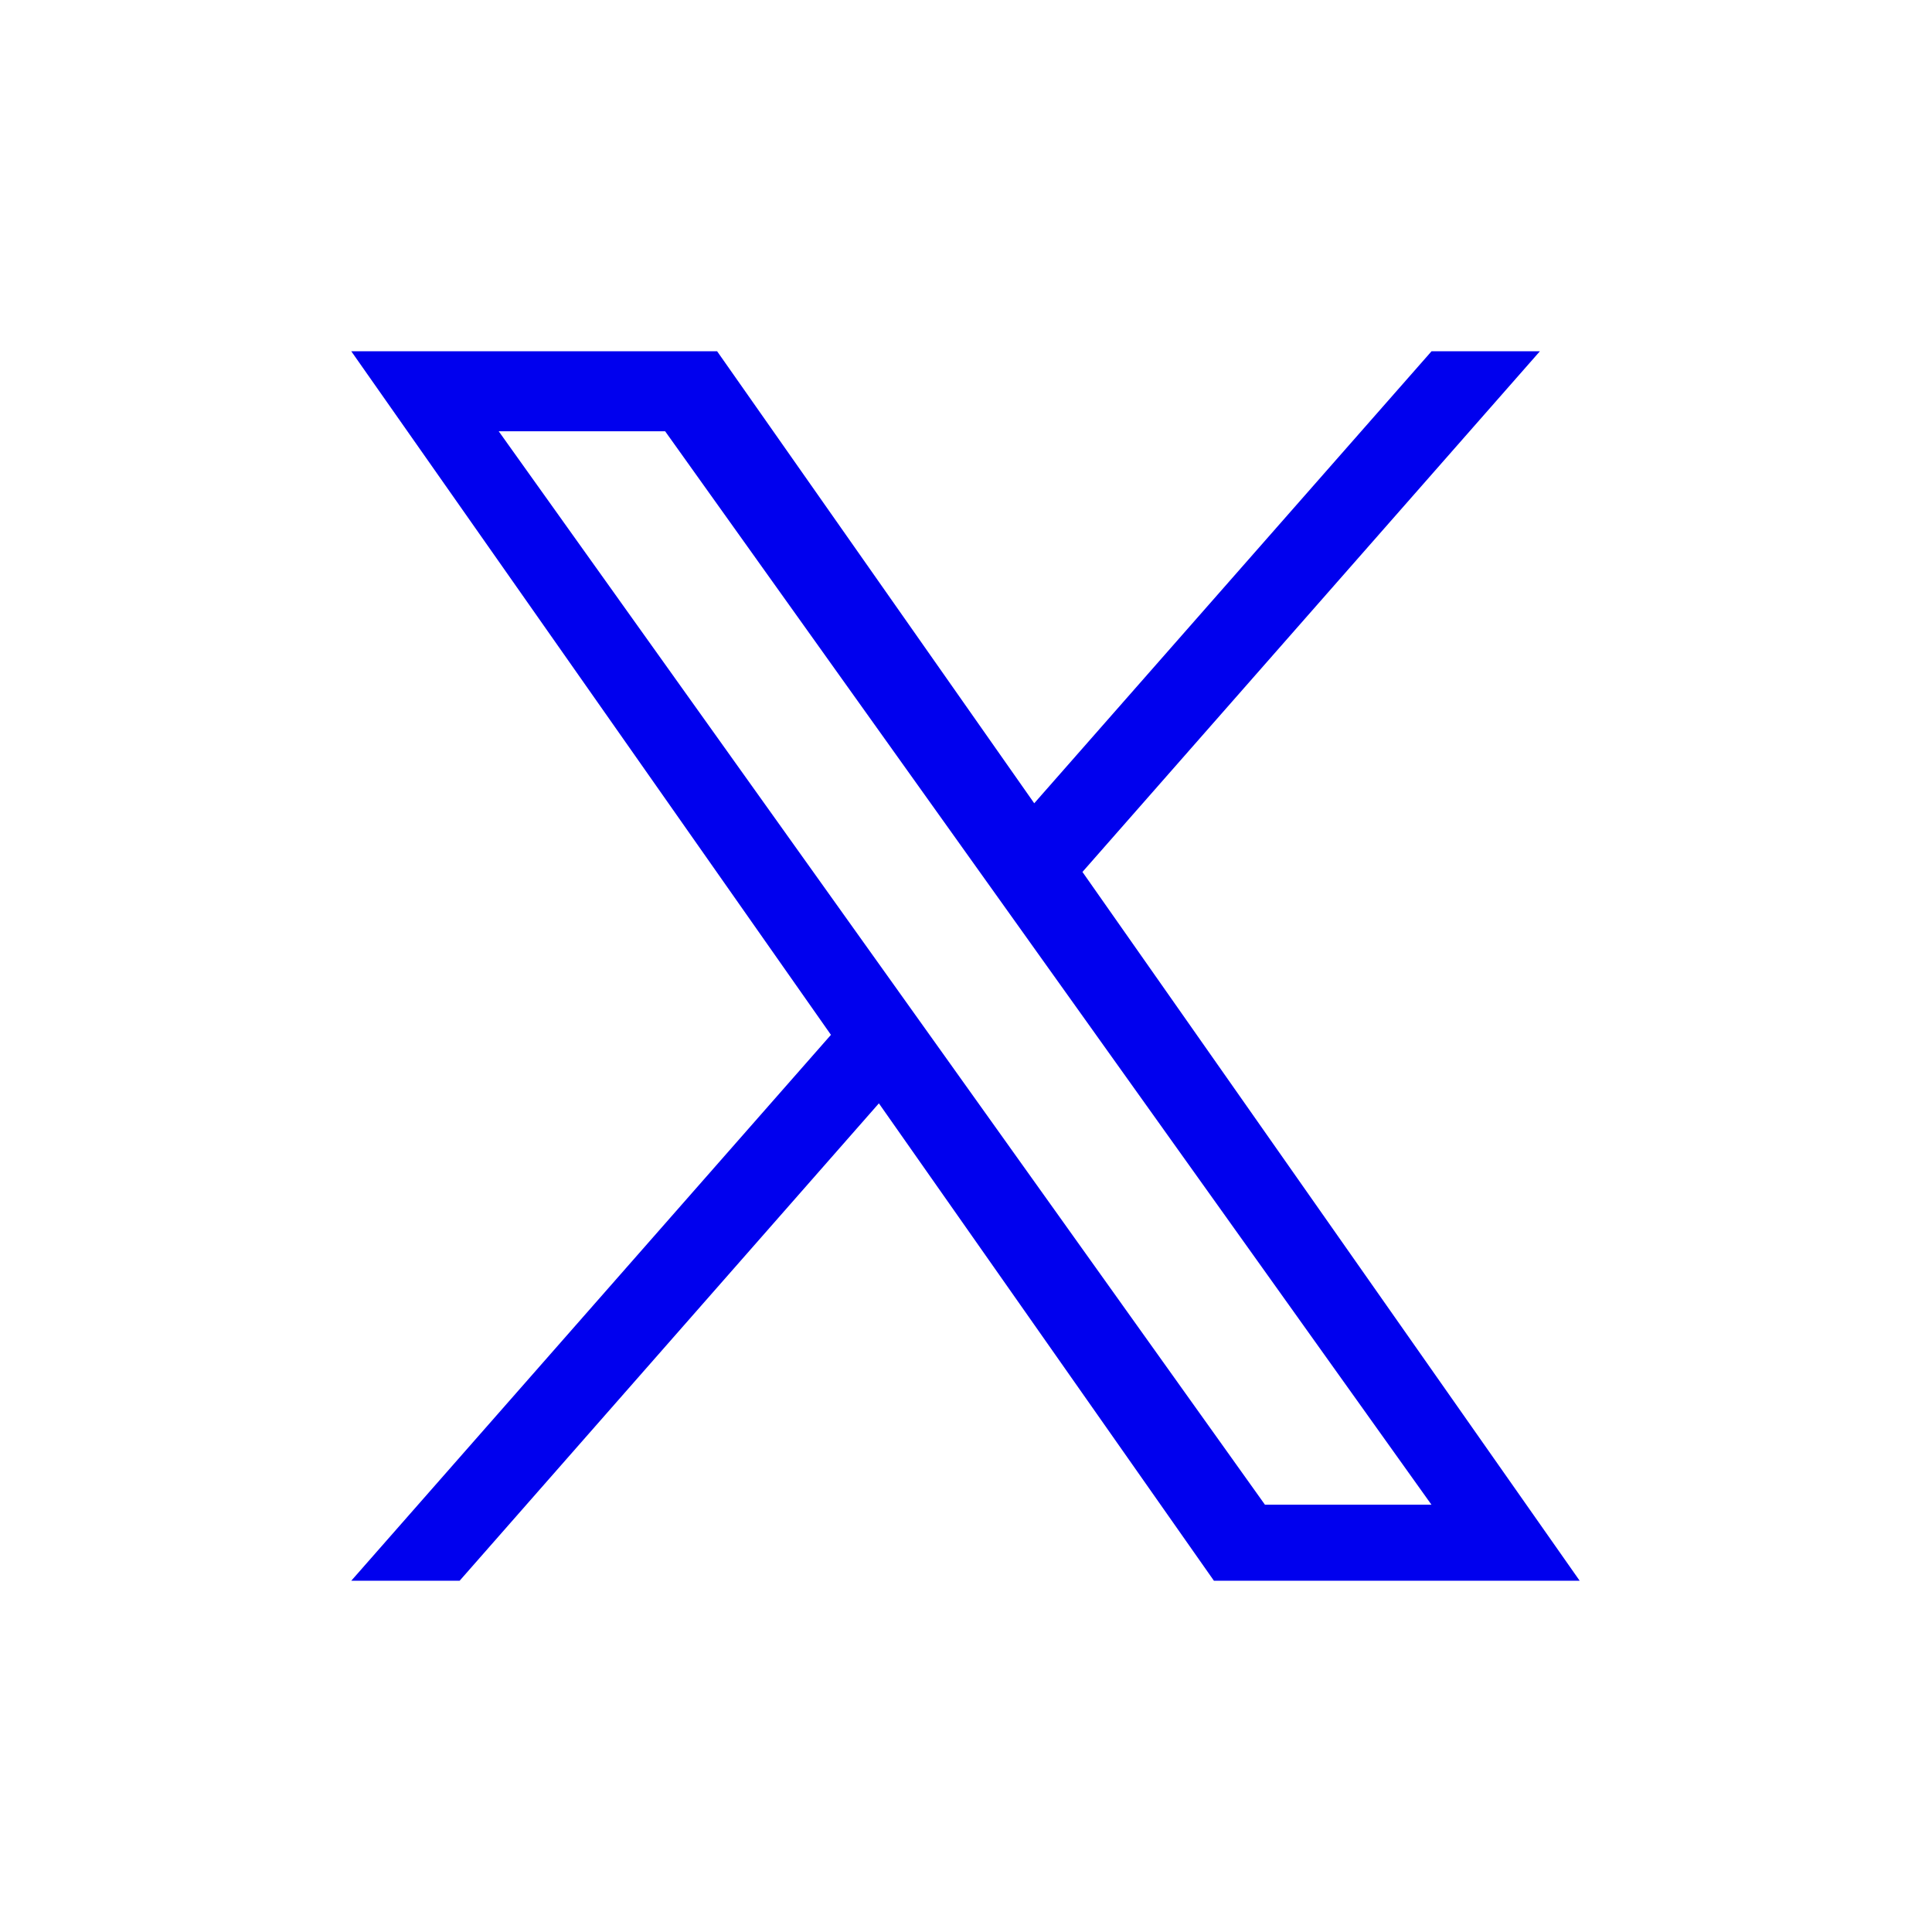 <svg width="22" height="22" viewBox="0 0 22 22" fill="none" xmlns="http://www.w3.org/2000/svg">
<path d="M12.326 9.929L17.535 4H16.301L11.777 9.147L8.166 4H4L9.462 11.784L4 18H5.234L10.008 12.564L13.823 18H17.988M5.679 4.911H7.574L16.3 17.134H14.404" fill="#0000EE"/>
</svg>
